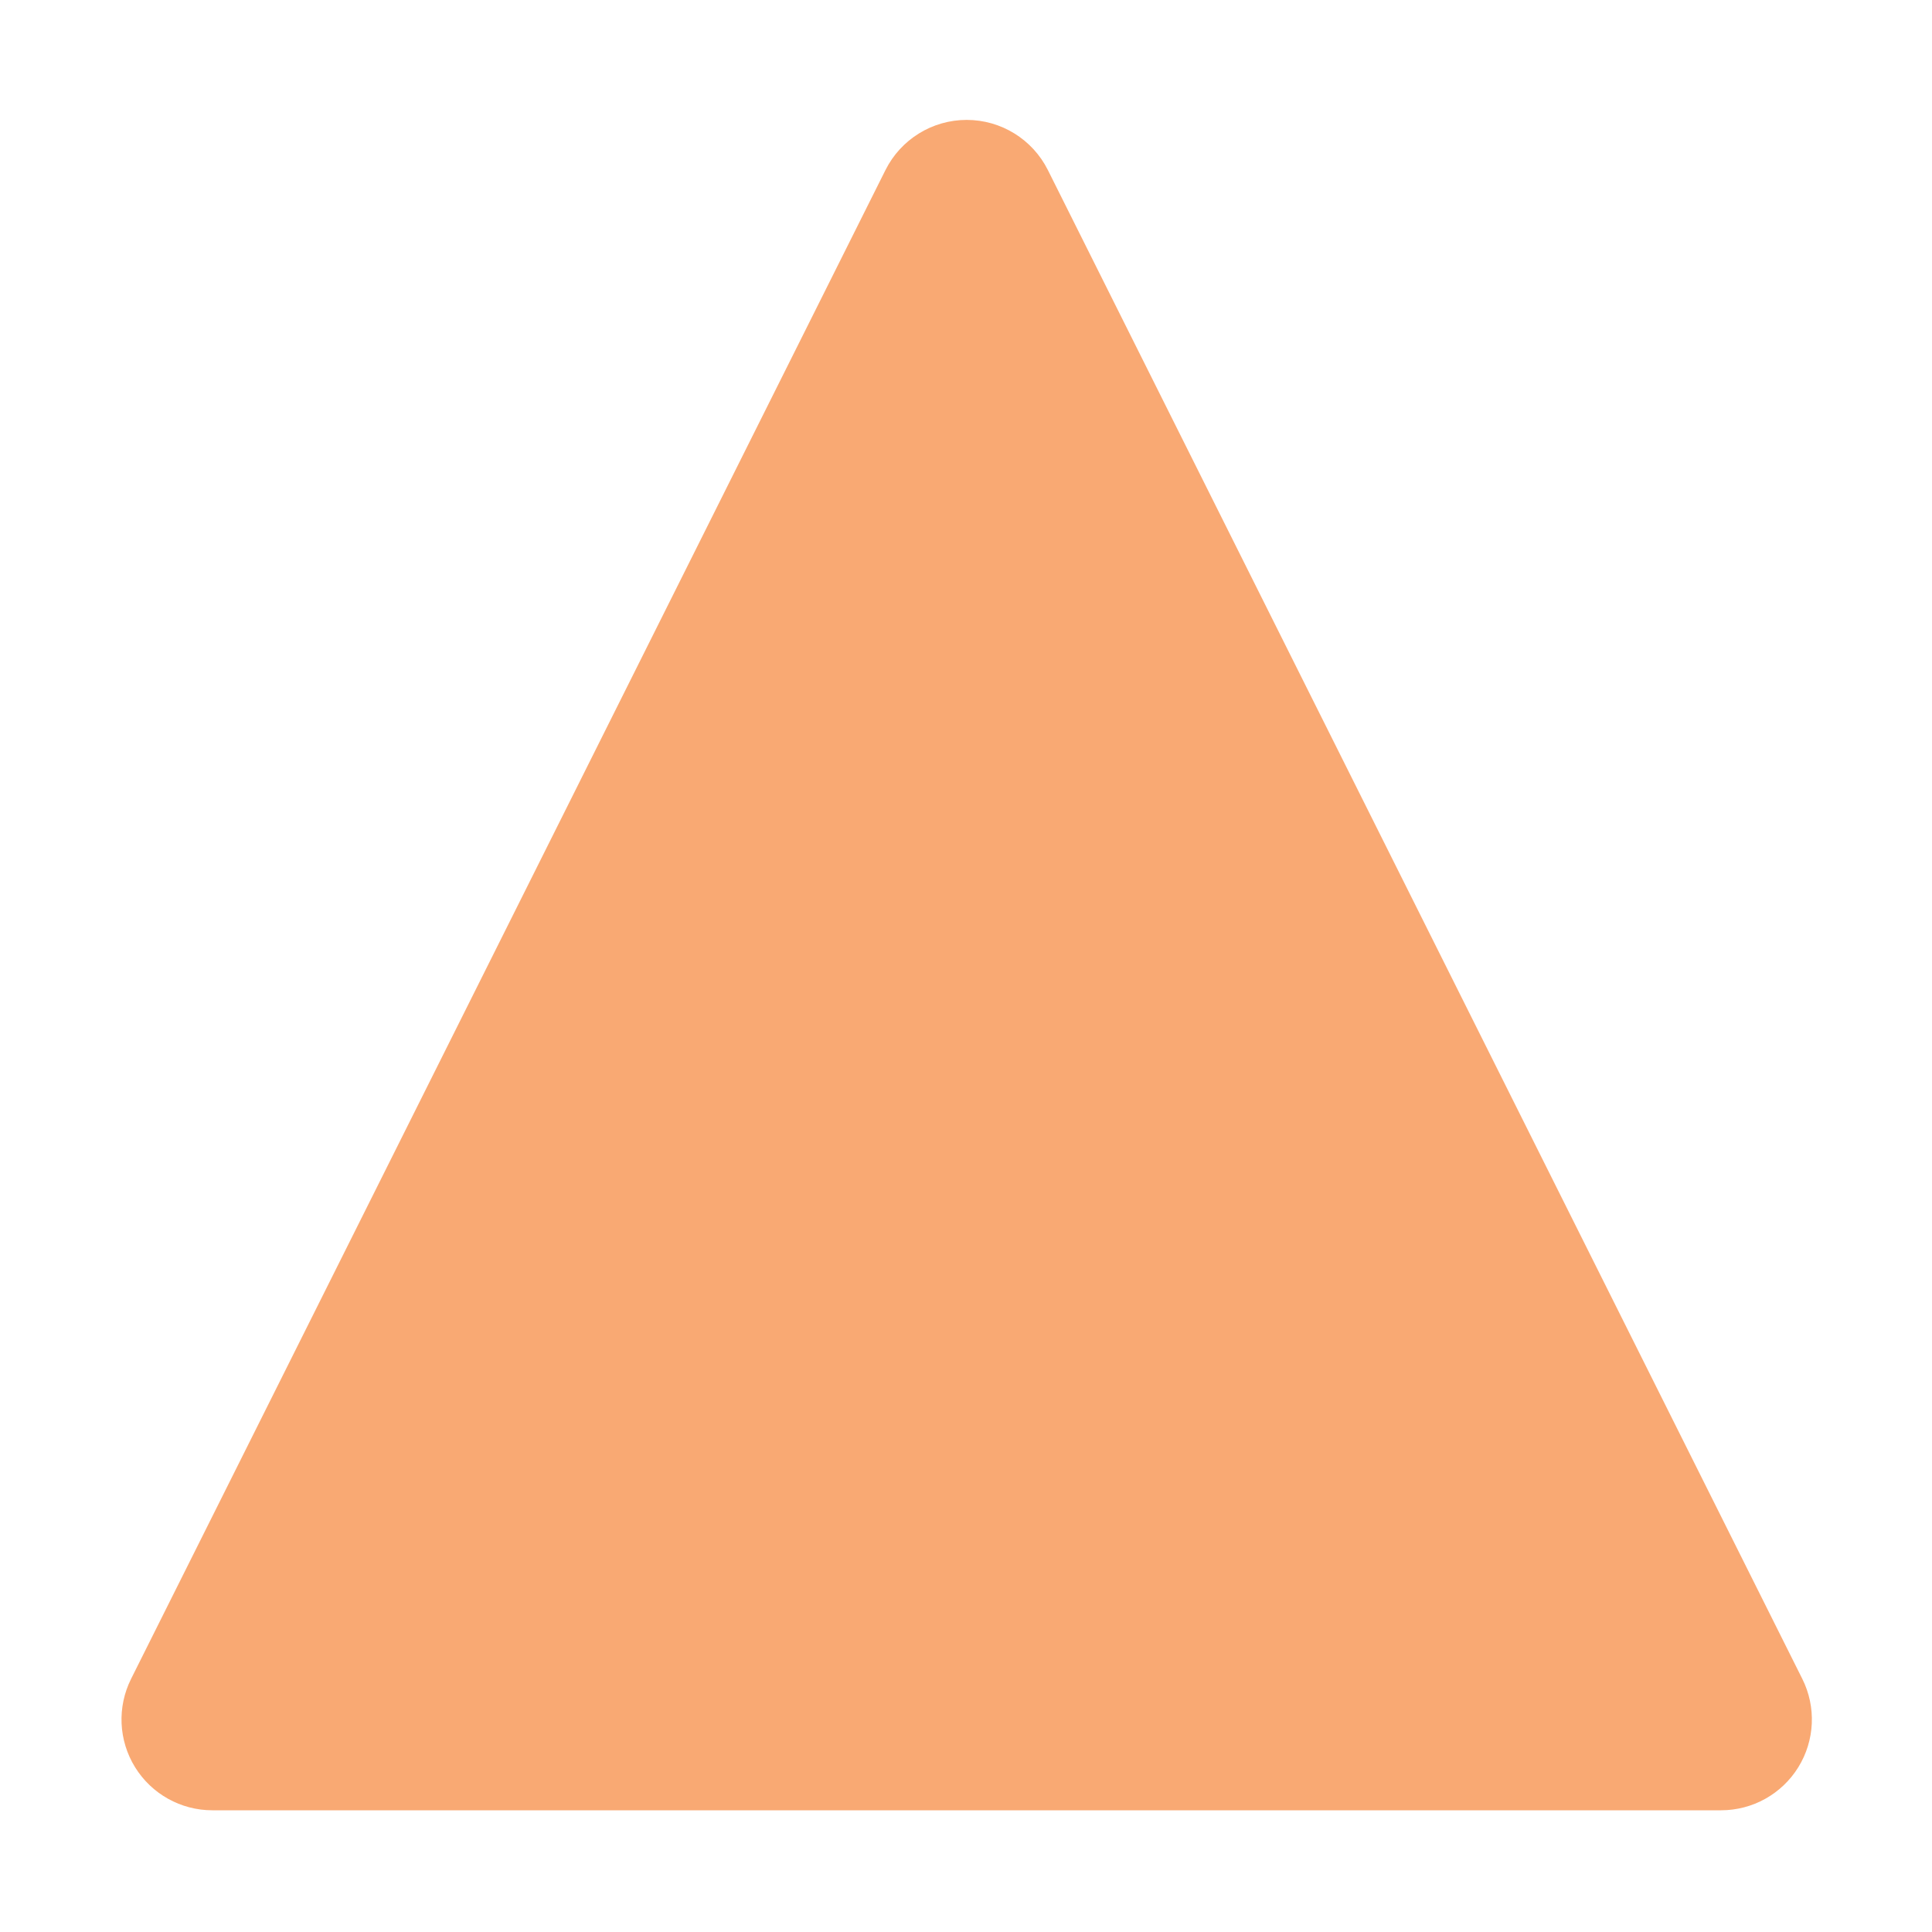 <svg xmlns="http://www.w3.org/2000/svg" id="Layer_1" data-name="Layer 1" viewBox="0 0 1000 1000"><defs><style>      .cls-1 {        fill: #f9a973;        stroke-width: 0px;      }    </style></defs><path class="cls-1" d="M109.88,913.5c-8.14,0-15.71-4.22-19.99-11.15-4.28-6.93-4.67-15.58-1.03-22.86L479.33,98.55c3.98-7.96,12.12-12.99,21.02-12.99s17.04,5.03,21.02,12.99l390.47,780.94c3.64,7.29,3.25,15.94-1.03,22.86-4.28,6.93-11.85,11.15-19.99,11.15H109.88Z"></path><path class="cls-1" d="M500.35,109.06l390.47,780.94H109.88L500.35,109.06M500.35,62.06c-17.8,0-34.08,10.06-42.04,25.98L67.85,868.98c-7.28,14.57-6.51,31.87,2.06,45.73s23.69,22.29,39.98,22.29h780.94c16.29,0,31.42-8.43,39.98-22.29,8.56-13.86,9.34-31.16,2.06-45.73L542.39,88.04c-7.96-15.92-24.24-25.98-42.04-25.98h0Z"></path></svg>